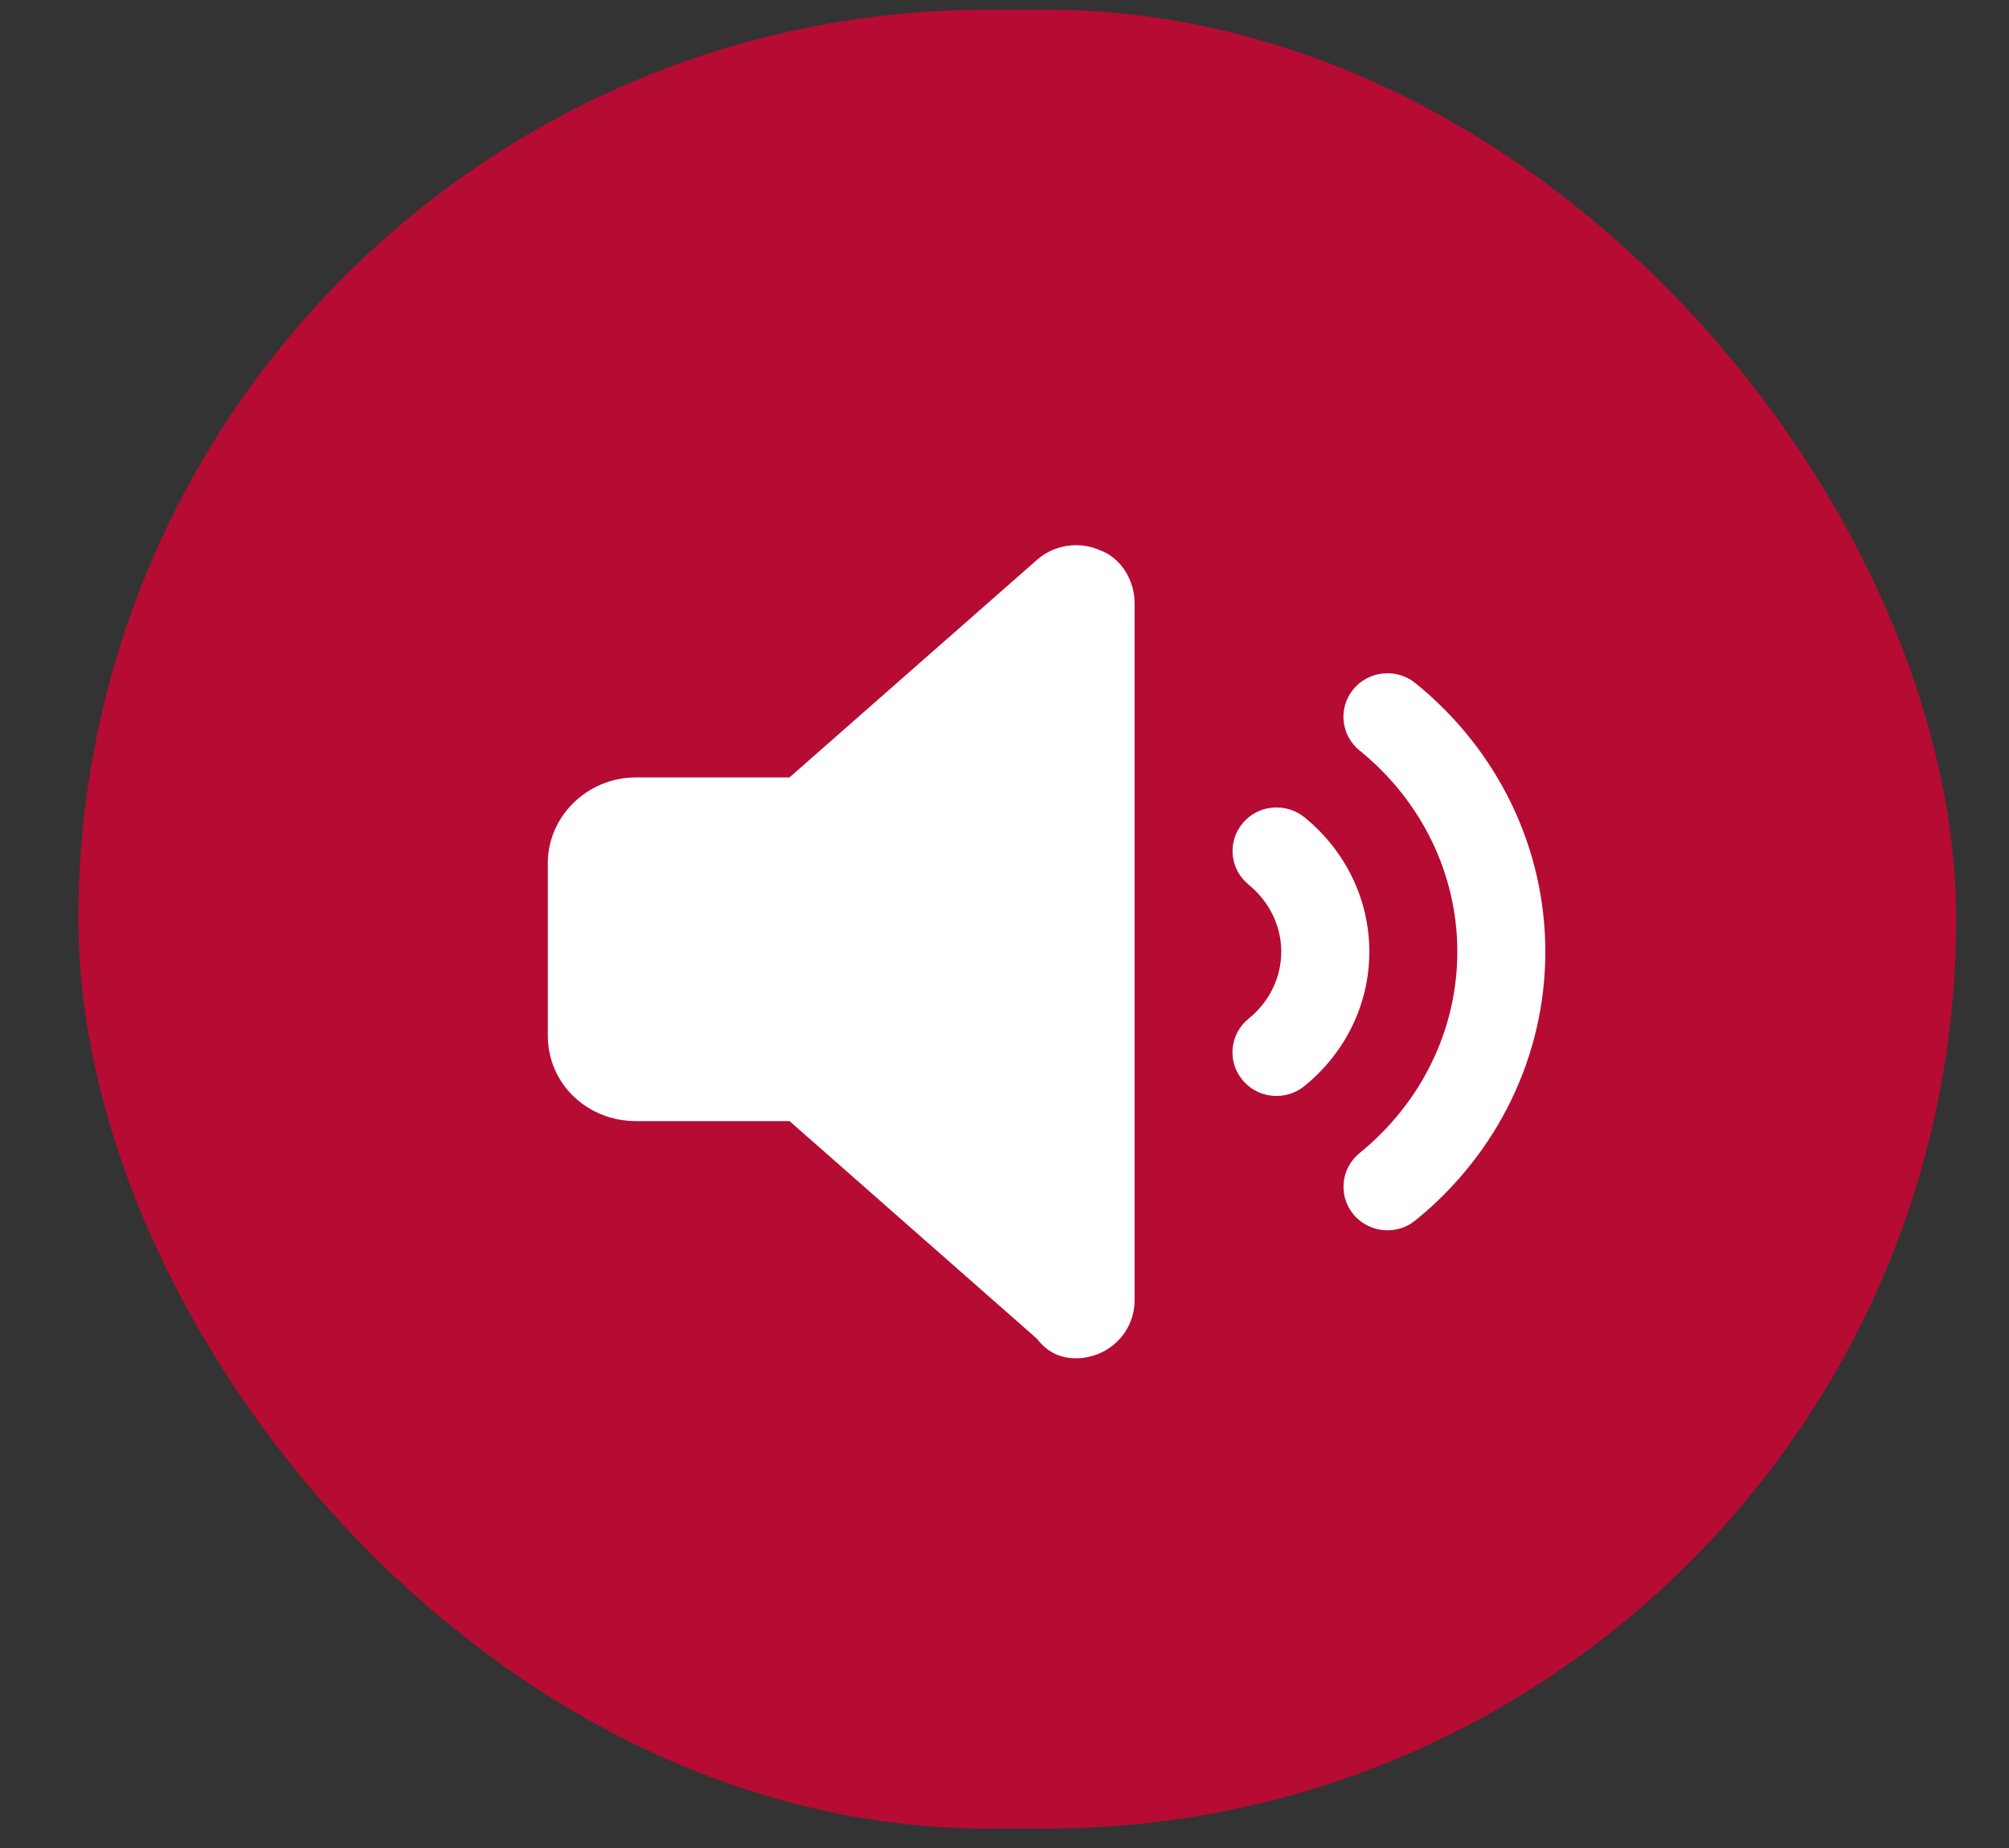 <?xml version="1.0" encoding="UTF-8"?> <svg xmlns="http://www.w3.org/2000/svg" width="25" height="23" viewBox="0 0 25 23" fill="none"><rect x="0" y="0" width="25" height="23" fill="#333333" stroke="none"/> <rect x="0.975" y="0.121" width="23.367" height="22.637" rx="11.318" fill="#B60B33"></rect> <g clip-path="url(#clip0_984_23480)"> <path d="M16.232 10.171C15.997 9.983 15.652 10.016 15.462 10.248C15.27 10.48 15.304 10.821 15.539 11.011C15.796 11.222 15.944 11.524 15.944 11.845C15.944 12.166 15.796 12.469 15.538 12.678C15.303 12.868 15.269 13.21 15.461 13.441C15.569 13.572 15.726 13.64 15.885 13.64C16.006 13.64 16.13 13.6 16.231 13.518C16.745 13.101 17.04 12.493 17.04 11.845C17.04 11.197 16.745 10.589 16.232 10.171ZM17.613 8.502C17.379 8.313 17.034 8.346 16.842 8.577C16.65 8.809 16.684 9.15 16.918 9.34C17.692 9.968 18.135 10.88 18.135 11.845C18.135 12.81 17.692 13.722 16.919 14.351C16.685 14.54 16.651 14.882 16.842 15.114C16.951 15.244 17.108 15.312 17.266 15.312C17.389 15.312 17.511 15.272 17.613 15.189C18.642 14.355 19.23 13.135 19.23 11.845C19.23 10.555 18.642 9.335 17.613 8.502ZM13.69 6.849C13.428 6.732 13.119 6.779 12.904 6.968L9.824 9.676H7.912C7.307 9.676 6.817 10.162 6.817 10.741V12.889C6.817 13.488 7.307 13.953 7.912 13.953H9.825L12.904 16.662C13.04 16.842 13.213 16.905 13.389 16.905C13.49 16.905 13.593 16.884 13.689 16.841C13.952 16.725 14.119 16.467 14.119 16.183V7.508C14.119 7.223 13.952 6.945 13.69 6.849Z" fill="white"></path> </g> <defs> <clipPath id="clip0_984_23480"> <rect width="13.144" height="13.144" fill="white" transform="translate(6.087 4.867)"></rect> </clipPath> </defs> </svg> 